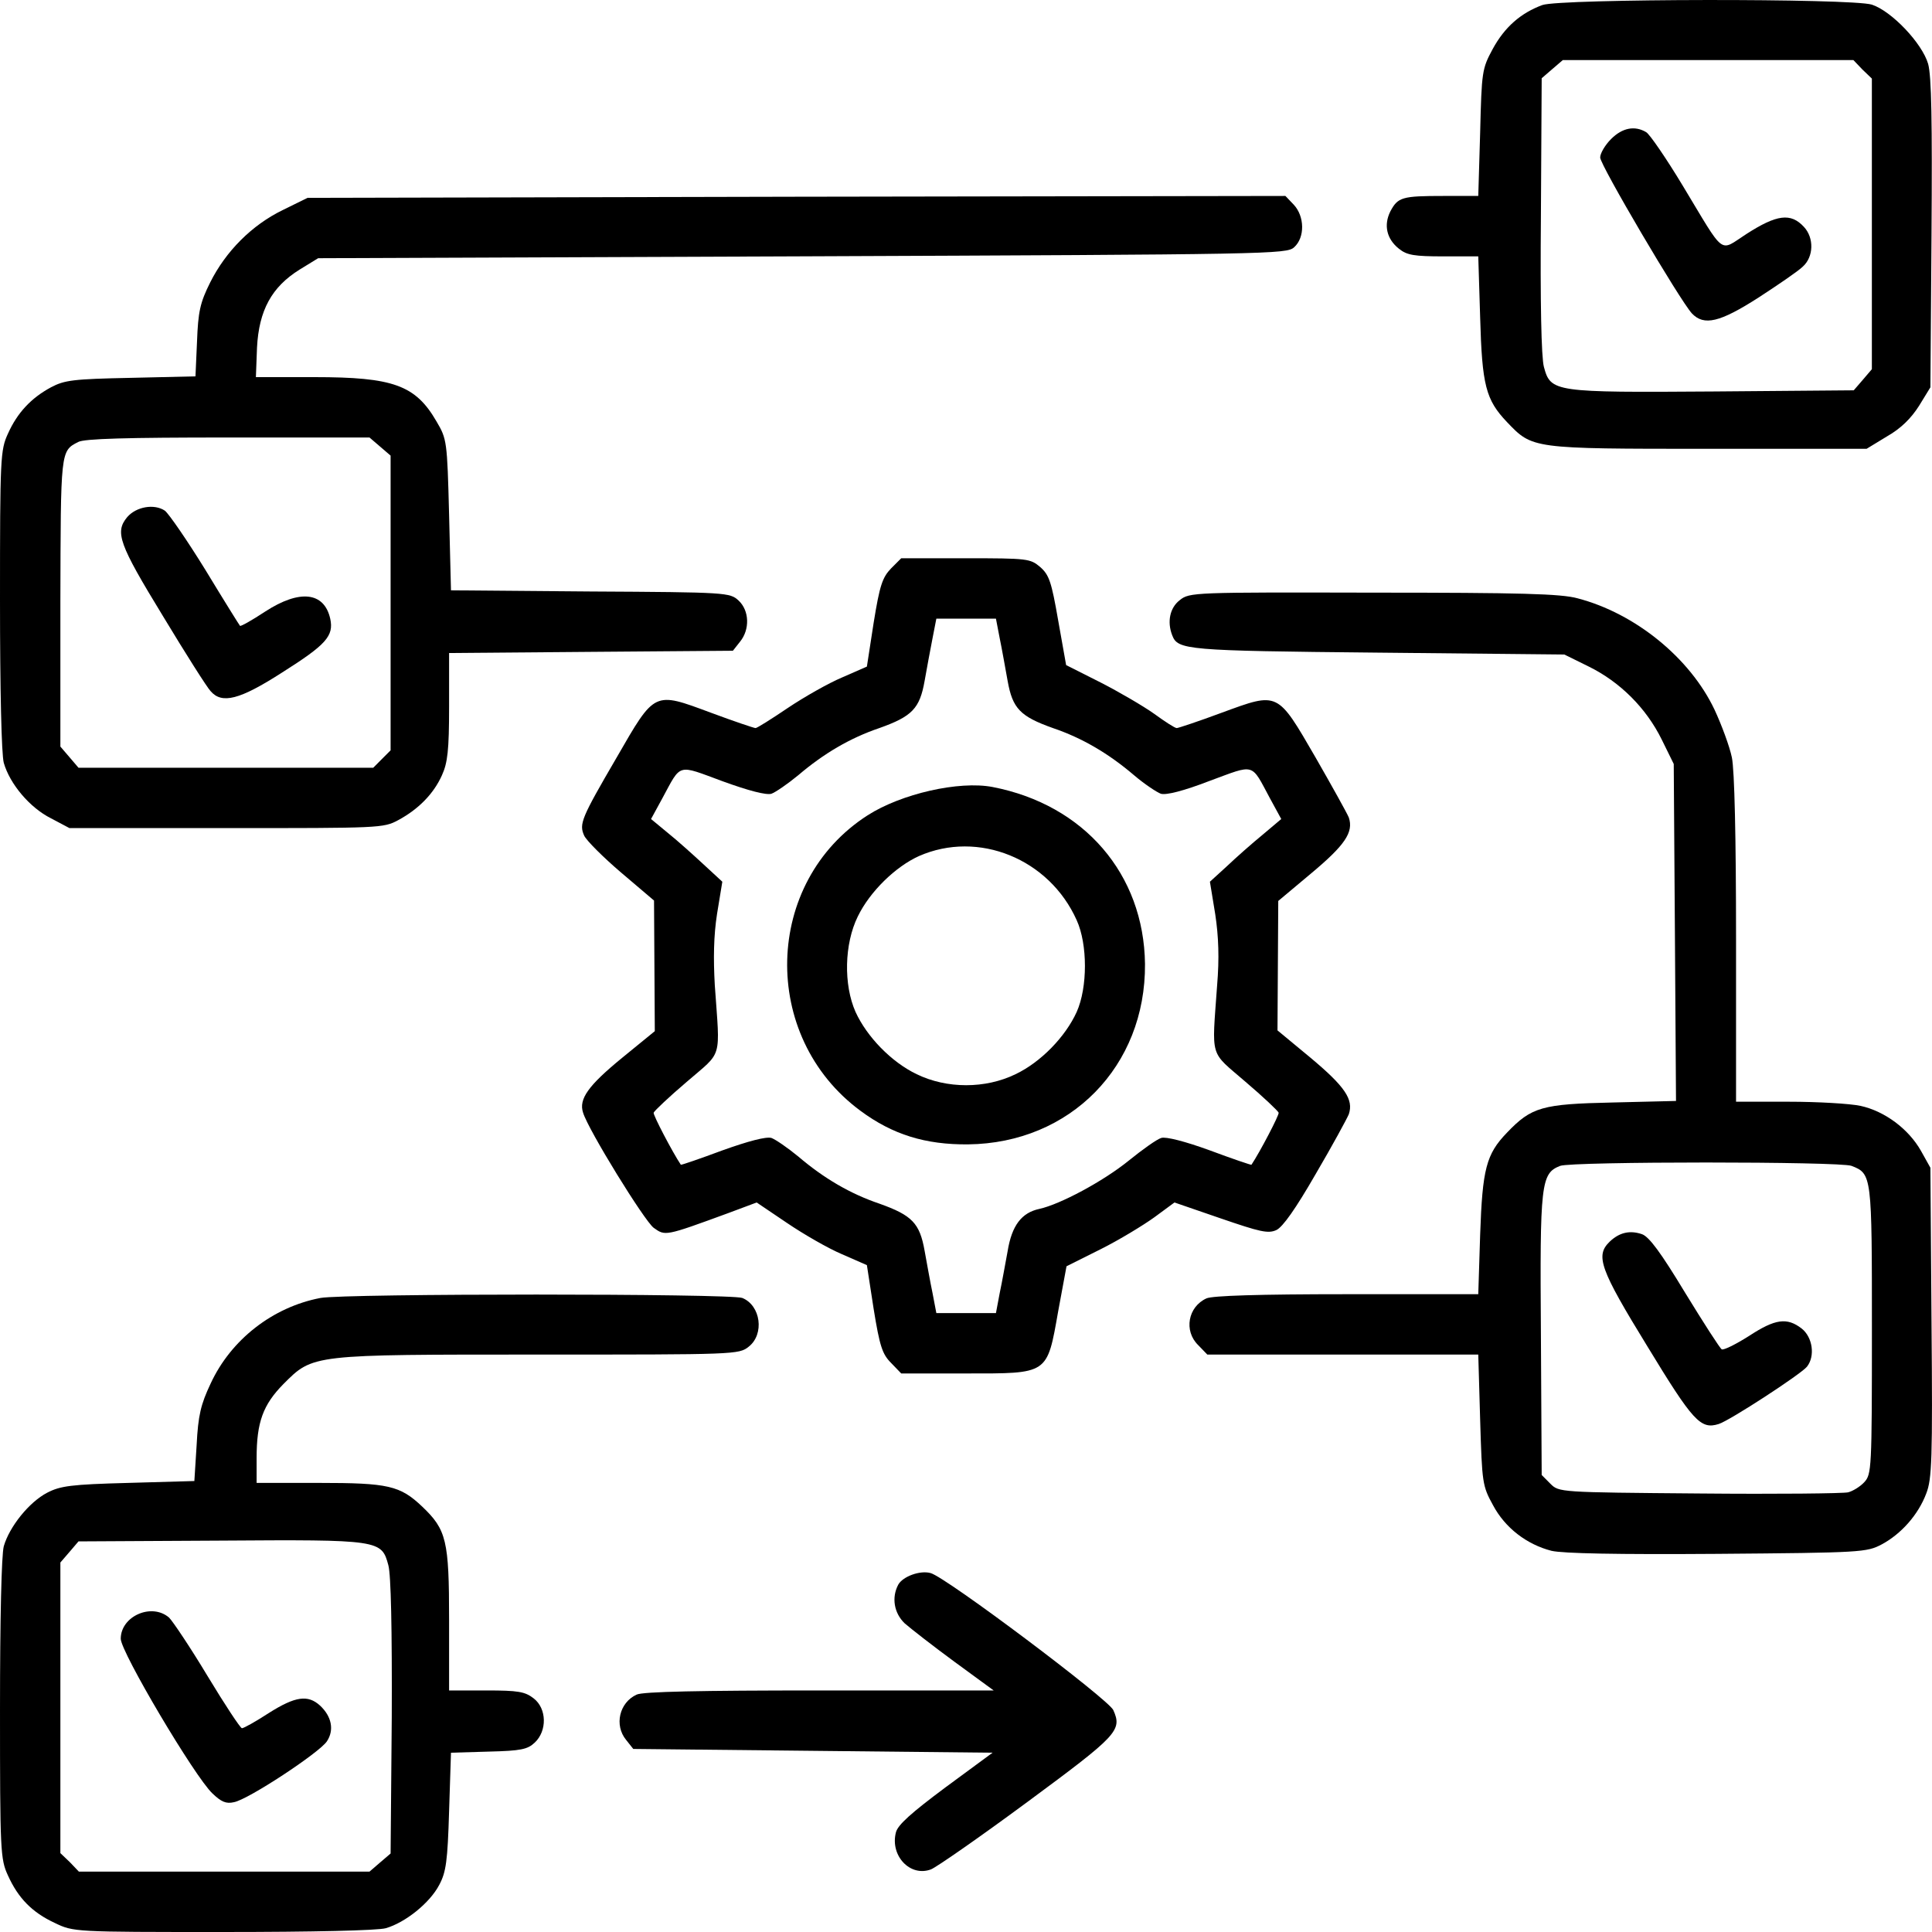 <svg width="40" height="40" viewBox="0 0 40 40" fill="none" xmlns="http://www.w3.org/2000/svg">
<path d="M38.755 0.096C39.162 0.229 39.795 0.893 39.92 1.323C39.99 1.58 40.006 2.495 39.99 4.847L39.967 8.019L39.732 8.402C39.568 8.66 39.357 8.871 39.068 9.035L38.646 9.292H35.357C31.7 9.292 31.731 9.292 31.2 8.738C30.762 8.277 30.684 7.98 30.645 6.573L30.606 5.308H29.887C29.285 5.308 29.129 5.284 28.965 5.151C28.707 4.948 28.645 4.659 28.785 4.378C28.942 4.081 29.028 4.057 29.887 4.057H30.606L30.645 2.745C30.676 1.479 30.684 1.424 30.903 1.018C31.153 0.557 31.489 0.268 31.934 0.104C32.317 -0.029 38.326 -0.037 38.755 0.096ZM32.137 1.432L31.919 1.62L31.903 4.456C31.887 6.245 31.911 7.402 31.965 7.597C32.106 8.12 32.169 8.128 35.489 8.105L38.38 8.081L38.568 7.863L38.755 7.644V4.636V1.627L38.56 1.44L38.373 1.244H35.364H32.356L32.137 1.432Z" fill="black"/>
<path d="M34.083 2.737C34.153 2.776 34.497 3.276 34.841 3.847C35.732 5.323 35.583 5.214 36.154 4.847C36.786 4.44 37.076 4.401 37.349 4.698C37.56 4.925 37.552 5.315 37.326 5.519C37.232 5.612 36.818 5.894 36.411 6.159C35.607 6.675 35.279 6.753 35.028 6.488C34.778 6.214 33.13 3.417 33.13 3.261C33.13 3.175 33.231 3.003 33.356 2.878C33.591 2.643 33.849 2.596 34.083 2.737Z" fill="black"/>
<path d="M26.785 4.237C27.012 4.479 27.02 4.917 26.793 5.12C26.637 5.261 26.324 5.268 16.612 5.307L6.587 5.346L6.204 5.581C5.626 5.94 5.36 6.425 5.321 7.198L5.298 7.808H6.509C8.142 7.808 8.603 7.972 9.04 8.73C9.251 9.089 9.259 9.128 9.298 10.66L9.337 12.222L12.22 12.246C15.065 12.261 15.111 12.269 15.291 12.433C15.518 12.644 15.526 13.035 15.322 13.285L15.174 13.473L12.236 13.496L9.298 13.52V14.629C9.298 15.535 9.267 15.793 9.15 16.051C8.978 16.434 8.665 16.754 8.243 16.981C7.939 17.145 7.861 17.145 4.688 17.145H1.438L1.055 16.942C0.617 16.723 0.203 16.231 0.078 15.793C0.031 15.614 7.62939e-06 14.309 7.62939e-06 12.418C7.62939e-06 9.48 0.008 9.316 0.164 8.98C0.359 8.542 0.649 8.238 1.055 8.019C1.336 7.87 1.516 7.847 2.704 7.823L4.047 7.792L4.079 7.073C4.102 6.456 4.141 6.268 4.352 5.847C4.673 5.206 5.212 4.659 5.86 4.346L6.368 4.096L16.487 4.073L26.613 4.057L26.785 4.237ZM1.617 9.152C1.25 9.339 1.258 9.331 1.25 12.473V15.457L1.438 15.676L1.625 15.895H4.68H7.728L7.907 15.715L8.087 15.535V12.488V9.433L7.868 9.245L7.65 9.058H4.719C2.641 9.058 1.735 9.081 1.617 9.152Z" fill="black"/>
<path d="M3.415 10.574C3.501 10.644 3.883 11.199 4.258 11.808C4.633 12.426 4.954 12.941 4.969 12.957C4.985 12.973 5.22 12.84 5.493 12.66C6.204 12.199 6.712 12.254 6.837 12.809C6.915 13.168 6.751 13.348 5.837 13.926C4.962 14.488 4.594 14.582 4.36 14.309C4.29 14.238 3.844 13.535 3.368 12.746C2.461 11.261 2.375 11.019 2.633 10.707C2.821 10.488 3.196 10.425 3.415 10.574Z" fill="black"/>
<path d="M21.534 11.738C21.722 11.902 21.769 12.043 21.909 12.848L22.073 13.77L22.785 14.129C23.167 14.324 23.675 14.621 23.894 14.777C24.121 14.942 24.324 15.074 24.363 15.074C24.394 15.074 24.816 14.934 25.3 14.754C26.473 14.324 26.441 14.309 27.238 15.684C27.574 16.27 27.887 16.832 27.926 16.926C28.027 17.231 27.848 17.497 27.137 18.09L26.465 18.653L26.457 19.989L26.449 21.333L27.129 21.896C27.848 22.497 28.027 22.763 27.926 23.068C27.887 23.162 27.582 23.724 27.238 24.31C26.824 25.029 26.558 25.404 26.426 25.467C26.254 25.545 26.09 25.506 25.269 25.224L24.316 24.896L23.902 25.201C23.675 25.365 23.175 25.67 22.785 25.865L22.081 26.217L21.909 27.146C21.675 28.467 21.714 28.436 19.995 28.436H18.659L18.448 28.217C18.268 28.037 18.213 27.873 18.088 27.1L17.948 26.193L17.432 25.967C17.151 25.849 16.635 25.552 16.291 25.318L15.666 24.896L15.08 25.115C13.76 25.599 13.775 25.592 13.533 25.42C13.338 25.271 12.181 23.396 12.072 23.037C11.978 22.755 12.181 22.474 12.877 21.904L13.557 21.349L13.549 19.997L13.541 18.645L12.861 18.067C12.486 17.747 12.142 17.403 12.095 17.301C11.986 17.059 12.033 16.942 12.767 15.684C13.564 14.301 13.533 14.316 14.713 14.754C15.197 14.934 15.612 15.074 15.643 15.074C15.674 15.074 15.971 14.887 16.307 14.66C16.643 14.434 17.151 14.145 17.432 14.027L17.948 13.801L18.088 12.894C18.213 12.121 18.268 11.957 18.448 11.769L18.659 11.558H19.995C21.276 11.558 21.331 11.566 21.534 11.738ZM19.307 13.215C19.261 13.441 19.19 13.84 19.143 14.098C19.042 14.668 18.886 14.832 18.206 15.074C17.604 15.278 17.057 15.598 16.526 16.051C16.307 16.231 16.057 16.403 15.971 16.434C15.862 16.465 15.502 16.372 14.963 16.176C14.01 15.825 14.111 15.793 13.713 16.528L13.479 16.957L13.83 17.247C14.025 17.403 14.354 17.7 14.565 17.895L14.955 18.255L14.846 18.919C14.775 19.372 14.768 19.849 14.799 20.395C14.908 21.966 14.971 21.747 14.221 22.396C13.854 22.708 13.549 22.997 13.533 23.037C13.518 23.083 13.924 23.857 14.096 24.115C14.104 24.123 14.494 23.99 14.955 23.818C15.502 23.622 15.862 23.529 15.971 23.56C16.057 23.591 16.307 23.763 16.526 23.943C17.057 24.396 17.604 24.716 18.206 24.92C18.886 25.162 19.042 25.326 19.143 25.896C19.19 26.154 19.261 26.553 19.307 26.771L19.386 27.186H20.003H20.62L20.698 26.771C20.745 26.553 20.815 26.154 20.862 25.904C20.948 25.373 21.151 25.107 21.519 25.029C21.948 24.935 22.839 24.459 23.37 24.029C23.66 23.794 23.956 23.584 24.043 23.56C24.136 23.529 24.535 23.63 25.05 23.818C25.511 23.99 25.902 24.123 25.91 24.115C26.082 23.857 26.488 23.083 26.473 23.037C26.457 22.997 26.152 22.708 25.785 22.396C25.035 21.747 25.09 21.943 25.199 20.403C25.246 19.841 25.23 19.388 25.16 18.927L25.05 18.255L25.402 17.934C25.59 17.755 25.918 17.465 26.137 17.286L26.527 16.957L26.293 16.528C25.894 15.786 25.996 15.817 25.043 16.168C24.496 16.379 24.144 16.465 24.035 16.434C23.949 16.403 23.691 16.231 23.48 16.051C22.949 15.598 22.402 15.278 21.8 15.074C21.12 14.832 20.964 14.668 20.862 14.098C20.815 13.84 20.745 13.441 20.698 13.215L20.62 12.809H20.003H19.386L19.307 13.215Z" fill="black"/>
<path d="M20.55 16.294C22.448 16.661 23.683 18.099 23.706 19.958C23.722 22.076 22.159 23.67 20.042 23.693C19.159 23.701 18.479 23.49 17.815 22.998C15.729 21.459 15.807 18.263 17.963 16.88C18.659 16.434 19.854 16.161 20.55 16.294ZM19.026 17.724C18.542 17.942 18.01 18.458 17.76 18.974C17.479 19.544 17.463 20.388 17.713 20.951C17.948 21.466 18.456 21.99 18.979 22.24C19.604 22.544 20.401 22.544 21.026 22.24C21.55 21.99 22.058 21.466 22.292 20.951C22.519 20.443 22.519 19.552 22.292 19.052C21.722 17.778 20.253 17.184 19.026 17.724Z" fill="black"/>
<path d="M32.661 12.387C33.856 12.699 34.989 13.621 35.497 14.692C35.646 15.012 35.81 15.457 35.857 15.684C35.911 15.95 35.943 17.325 35.943 19.45V22.81H37.037C37.63 22.81 38.302 22.849 38.521 22.896C39.021 23.005 39.514 23.373 39.771 23.826L39.967 24.177L39.99 27.381C40.014 30.217 39.998 30.624 39.881 30.921C39.717 31.358 39.365 31.757 38.959 31.975C38.646 32.139 38.552 32.147 35.552 32.171C33.481 32.186 32.356 32.163 32.122 32.108C31.606 31.975 31.161 31.632 30.911 31.163C30.692 30.764 30.684 30.71 30.645 29.397L30.606 28.045H27.801H24.996L24.808 27.85C24.503 27.553 24.597 27.053 24.98 26.881C25.105 26.826 26.058 26.795 27.887 26.795H30.606L30.645 25.561C30.692 24.201 30.77 23.896 31.2 23.451C31.708 22.919 31.927 22.857 33.388 22.826L34.7 22.794L34.677 19.302L34.653 15.817L34.403 15.309C34.083 14.661 33.544 14.121 32.895 13.801L32.388 13.551L28.52 13.512C24.543 13.473 24.386 13.457 24.269 13.152C24.16 12.871 24.222 12.582 24.425 12.426C24.628 12.262 24.707 12.262 28.434 12.27C31.481 12.27 32.317 12.293 32.661 12.387ZM32.301 24.138C31.903 24.295 31.88 24.49 31.903 27.647L31.919 30.538L32.098 30.718C32.278 30.897 32.278 30.897 35.185 30.921C36.779 30.936 38.169 30.921 38.263 30.897C38.357 30.874 38.513 30.78 38.599 30.686C38.748 30.522 38.756 30.421 38.756 27.537C38.756 24.326 38.756 24.302 38.334 24.138C38.099 24.045 32.551 24.045 32.301 24.138Z" fill="black"/>
<path d="M33.997 25.553C34.145 25.607 34.388 25.936 34.888 26.764C35.271 27.389 35.607 27.912 35.646 27.936C35.685 27.959 35.935 27.834 36.208 27.662C36.755 27.303 36.998 27.272 37.302 27.506C37.529 27.686 37.584 28.076 37.412 28.295C37.287 28.451 35.81 29.413 35.583 29.483C35.208 29.6 35.052 29.428 34.106 27.873C33.122 26.271 33.028 25.998 33.325 25.709C33.528 25.514 33.747 25.467 33.997 25.553Z" fill="black"/>
<path d="M15.369 26.873C15.752 27.029 15.83 27.623 15.502 27.881C15.299 28.045 15.221 28.045 11.174 28.045C6.438 28.045 6.485 28.037 5.868 28.655C5.446 29.084 5.313 29.444 5.313 30.186V30.702H6.603C8.04 30.702 8.282 30.756 8.743 31.194C9.244 31.671 9.298 31.897 9.298 33.53V34.999H10.072C10.728 34.999 10.869 35.023 11.049 35.163C11.322 35.374 11.33 35.835 11.072 36.078C10.924 36.218 10.791 36.249 10.119 36.265L9.337 36.288L9.298 37.5C9.267 38.531 9.236 38.758 9.095 39.023C8.9 39.398 8.392 39.805 7.986 39.922C7.806 39.969 6.501 40 4.61 40C1.532 40 1.524 40 1.133 39.812C0.664 39.594 0.375 39.297 0.164 38.828C0.008 38.492 4.57764e-05 38.328 4.57764e-05 35.39C4.57764e-05 33.499 0.031 32.194 0.078 32.014C0.195 31.608 0.602 31.1 0.977 30.905C1.25 30.764 1.469 30.733 2.657 30.702L4.024 30.663L4.071 29.92C4.102 29.303 4.157 29.077 4.36 28.647C4.782 27.733 5.649 27.061 6.634 26.873C7.149 26.779 15.127 26.779 15.369 26.873ZM1.438 32.132L1.25 32.35V35.359V38.367L1.446 38.554L1.633 38.75H4.641H7.65L7.868 38.562L8.087 38.375L8.111 35.546C8.118 33.726 8.095 32.6 8.04 32.405C7.9 31.882 7.868 31.874 4.548 31.897L1.625 31.913L1.438 32.132Z" fill="black"/>
<path d="M3.501 33.491C3.579 33.569 3.946 34.116 4.298 34.702C4.657 35.296 4.977 35.781 5.009 35.781C5.048 35.781 5.298 35.64 5.563 35.468C6.118 35.116 6.376 35.085 6.626 35.312C6.868 35.538 6.923 35.82 6.767 36.054C6.61 36.288 5.141 37.257 4.845 37.312C4.68 37.351 4.579 37.304 4.399 37.132C4.032 36.788 2.5 34.202 2.5 33.929C2.5 33.46 3.141 33.179 3.501 33.491Z" fill="black"/>
<path d="M19.268 32.569C19.589 32.655 22.956 35.187 23.05 35.406C23.238 35.828 23.136 35.929 21.276 37.304C20.292 38.031 19.393 38.656 19.276 38.703C18.846 38.867 18.424 38.422 18.549 37.937C18.588 37.781 18.87 37.531 19.573 37.007L20.55 36.288L16.831 36.249L13.111 36.21L12.963 36.023C12.713 35.718 12.822 35.249 13.181 35.085C13.306 35.023 14.494 34.999 16.971 34.999H20.573L19.761 34.405C19.315 34.077 18.854 33.718 18.729 33.608C18.51 33.397 18.456 33.077 18.596 32.811C18.69 32.639 19.049 32.507 19.268 32.569Z" fill="black"/>
</svg>
